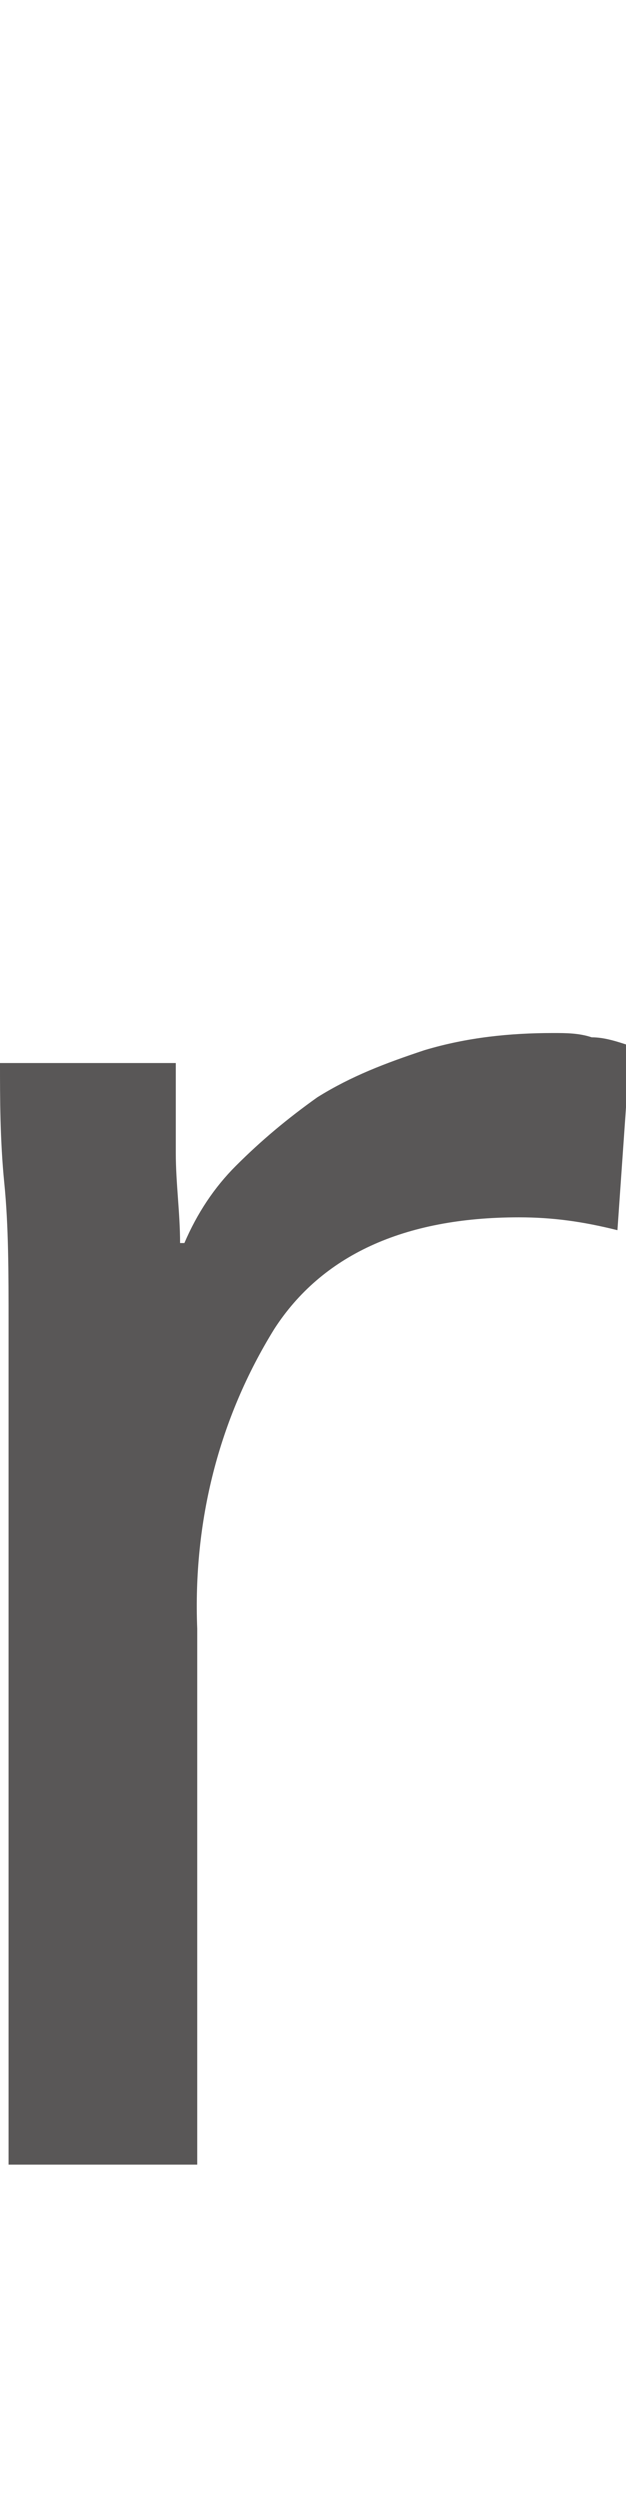 <?xml version="1.0" encoding="utf-8"?>
<!-- Generator: Adobe Illustrator 25.4.1, SVG Export Plug-In . SVG Version: 6.00 Build 0)  -->
<svg version="1.1" id="レイヤー_1" xmlns="http://www.w3.org/2000/svg" xmlns:xlink="http://www.w3.org/1999/xlink" x="0px"
	 y="0px" viewBox="0 0 14.6 58.3" style="enable-background:new 0 0 14.6 58.3;" xml:space="preserve">
<style type="text/css">
	.st0{fill:#595757;}
	.st1{fill:none;}
</style>
<g id="レイヤー_2_00000043421539701764283130000008428676137955418267_">
	<g id="design">
		<path class="st0" d="M0.2,30.9c0-1.2,0-2.3-0.1-3.3S0,25.6,0,24.8h4.1c0,0.7,0,1.4,0,2.1s0.1,1.4,0.1,2.1h0.1
			c0.3-0.7,0.7-1.3,1.2-1.8c0.6-0.6,1.2-1.1,1.9-1.6c0.8-0.5,1.6-0.8,2.5-1.1c1-0.3,2-0.4,3-0.4c0.3,0,0.6,0,0.9,0.1
			c0.3,0,0.6,0.1,0.9,0.2l-0.3,4.3c-0.8-0.2-1.5-0.3-2.3-0.3c-2.7,0-4.6,0.9-5.7,2.6c-1.3,2.1-1.9,4.5-1.8,7v12.5H0.2V30.9z"/>
		<rect x="0.5" y="6.4" class="st1" width="13.6" height="45.4"/>
	</g>
</g>
</svg>
